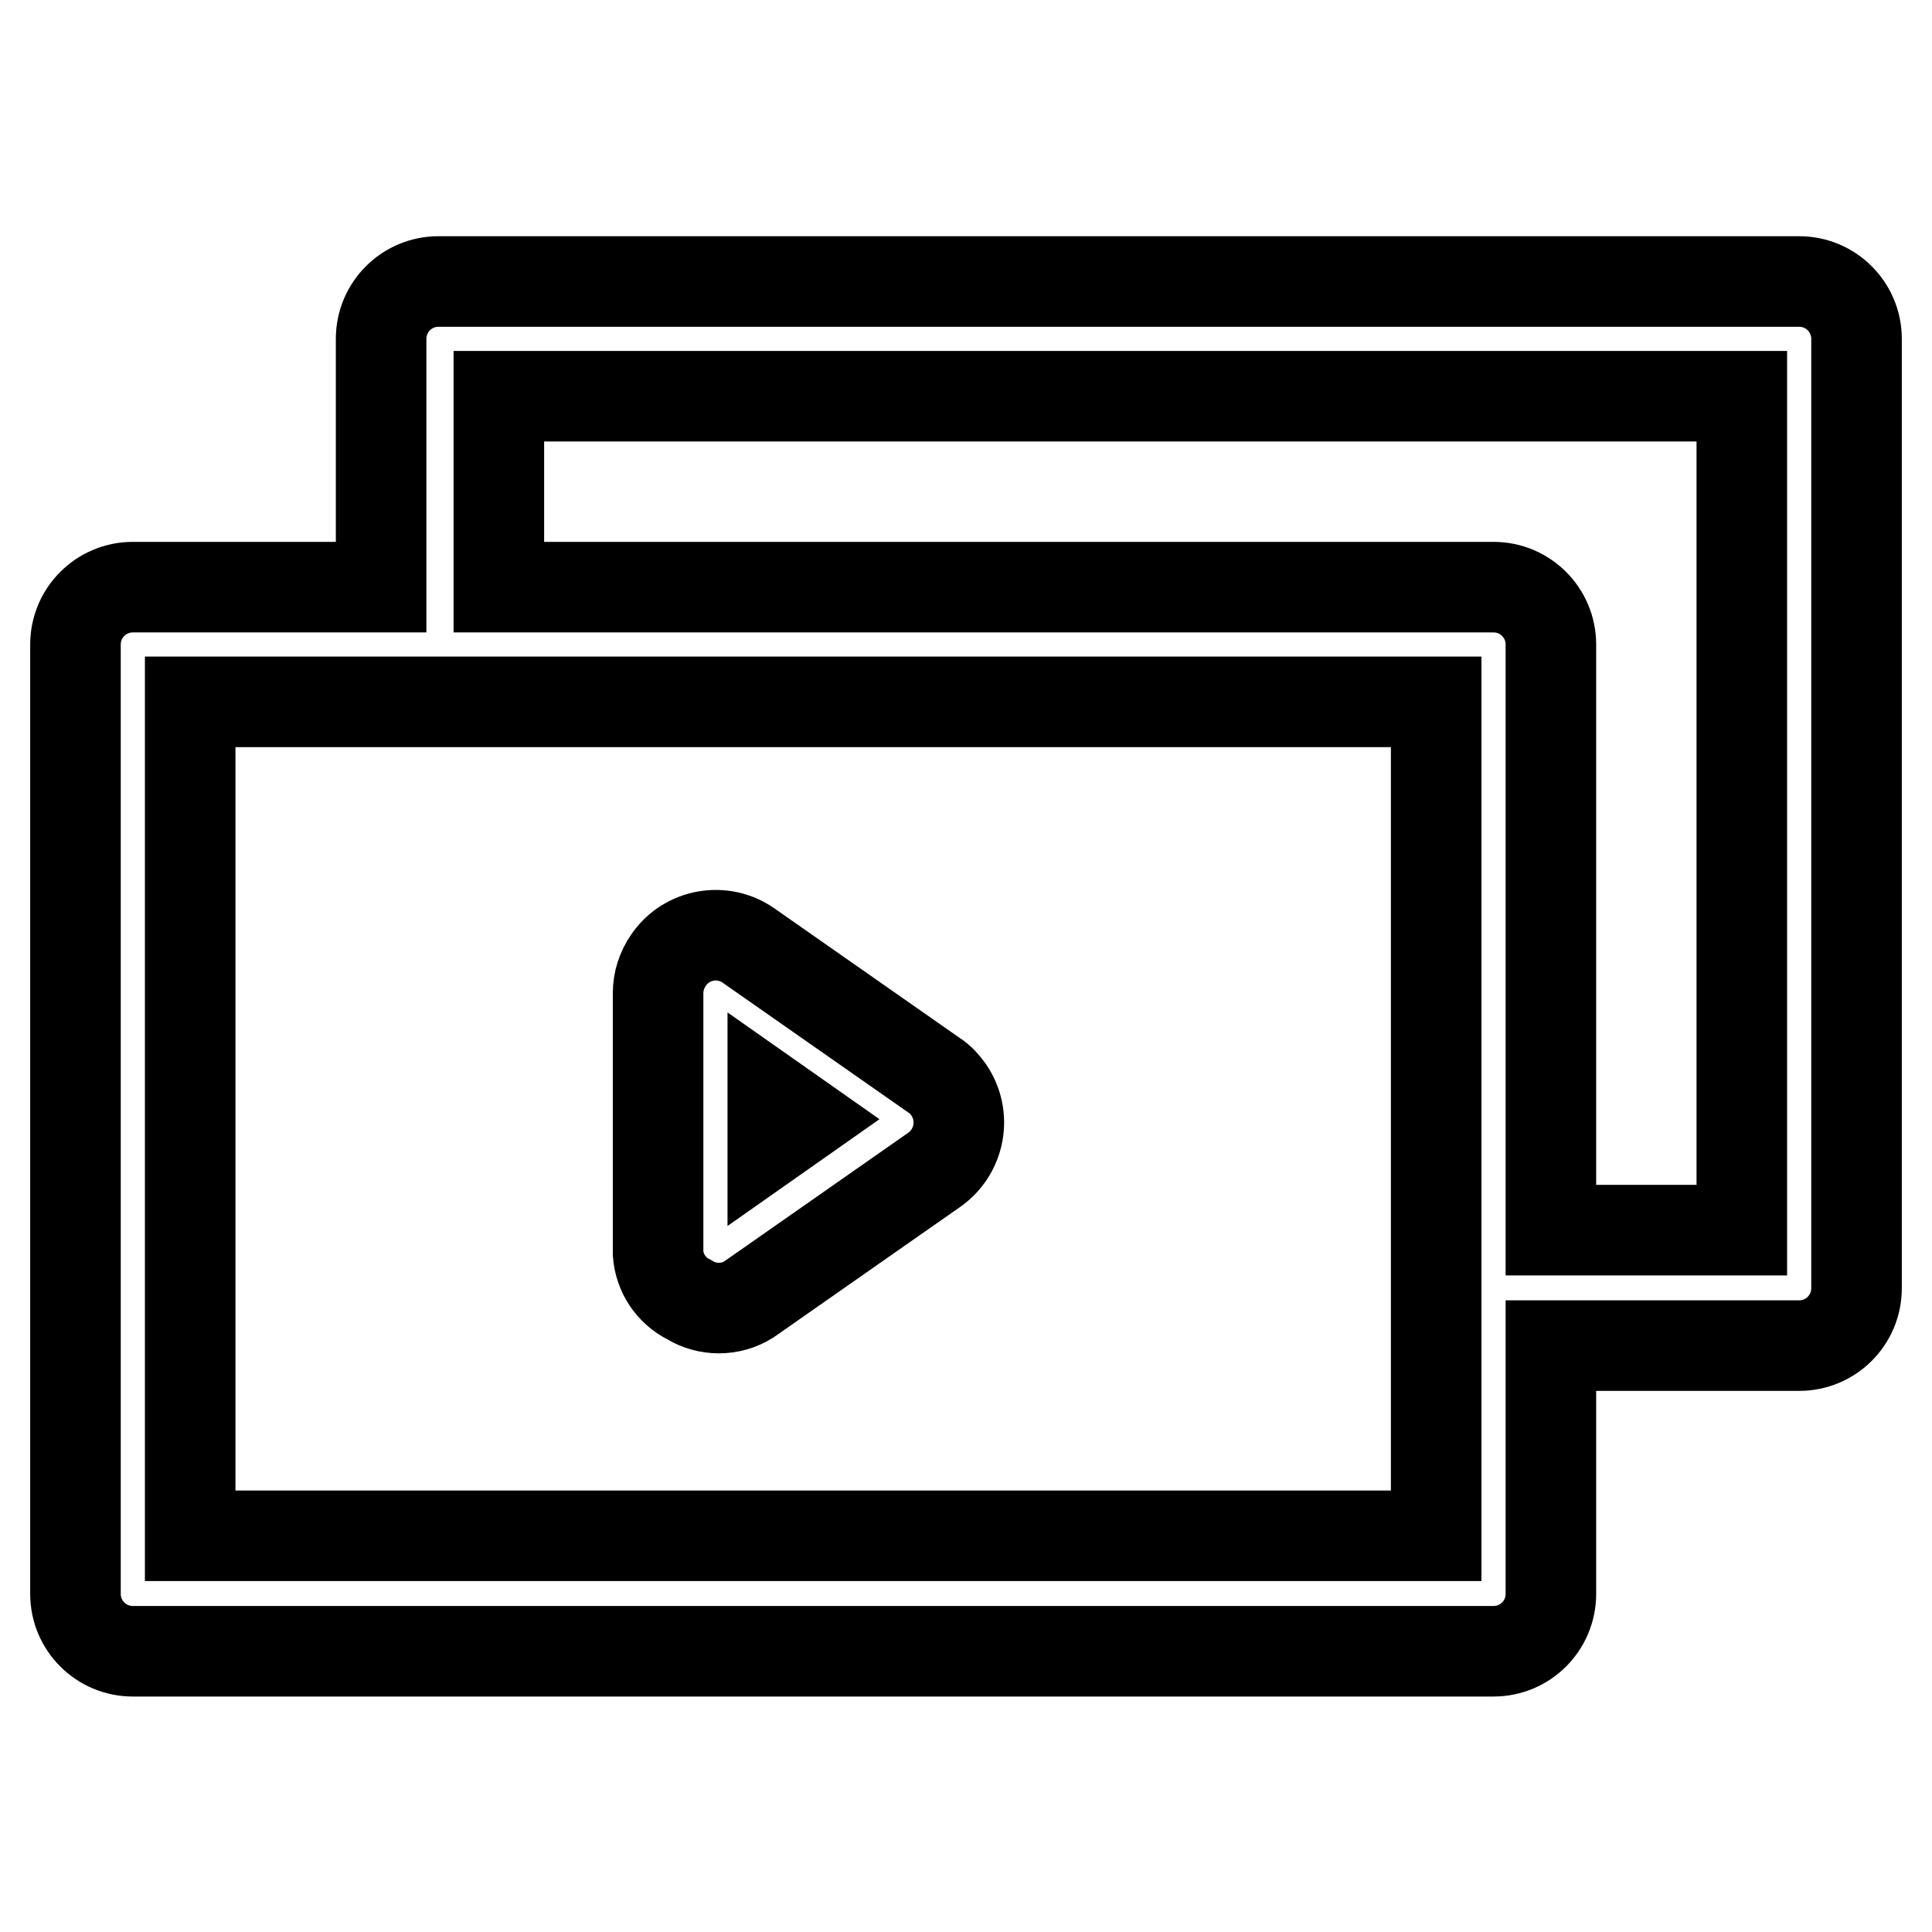 <?xml version="1.0" encoding="utf-8"?>
<!-- Svg Vector Icons : http://www.onlinewebfonts.com/icon -->
<!DOCTYPE svg PUBLIC "-//W3C//DTD SVG 1.1//EN" "http://www.w3.org/Graphics/SVG/1.1/DTD/svg11.dtd">
<svg version="1.1" xmlns="http://www.w3.org/2000/svg" xmlns:xlink="http://www.w3.org/1999/xlink" x="0px" y="0px" viewBox="0 0 256 256" enable-background="new 0 0 256 256" xml:space="preserve">
<g> <path stroke-width="12" fill-opacity="0" stroke="#000000"  d="M238.4,37.3H58.1c-4.2,0-7.6,3.4-7.6,7.6v32.9H17.6c-4.2,0-7.6,3.4-7.6,7.6v125.8c0,4.2,3.4,7.6,7.6,7.6 h180.3c4.2,0,7.6-3.4,7.6-7.6v-32.9h32.9c4.2,0,7.6-3.4,7.6-7.6V44.9C246,40.7,242.6,37.3,238.4,37.3z M190.3,203.5H25.2V93h165.1 V203.5z M230.8,163h-25.3V85.4c0-4.2-3.4-7.6-7.6-7.6H66.1V52.5h164.7V163z"/> <path stroke-width="12" fill-opacity="0" stroke="#000000"  d="M91.3,172.2c2.4,1.5,5.5,1.5,7.9,0l24.6-17.2c3.4-2.4,4.3-7.1,1.9-10.6c-0.5-0.7-1.1-1.4-1.9-1.9 l-24.6-17.2c-3.4-2.4-8.2-1.6-10.6,1.9c-0.9,1.3-1.4,2.8-1.4,4.4v34.5C87.4,168.7,88.9,171,91.3,172.2z M102.4,145.7l3.7,2.6 l-3.7,2.6V145.7z"/></g>
</svg>